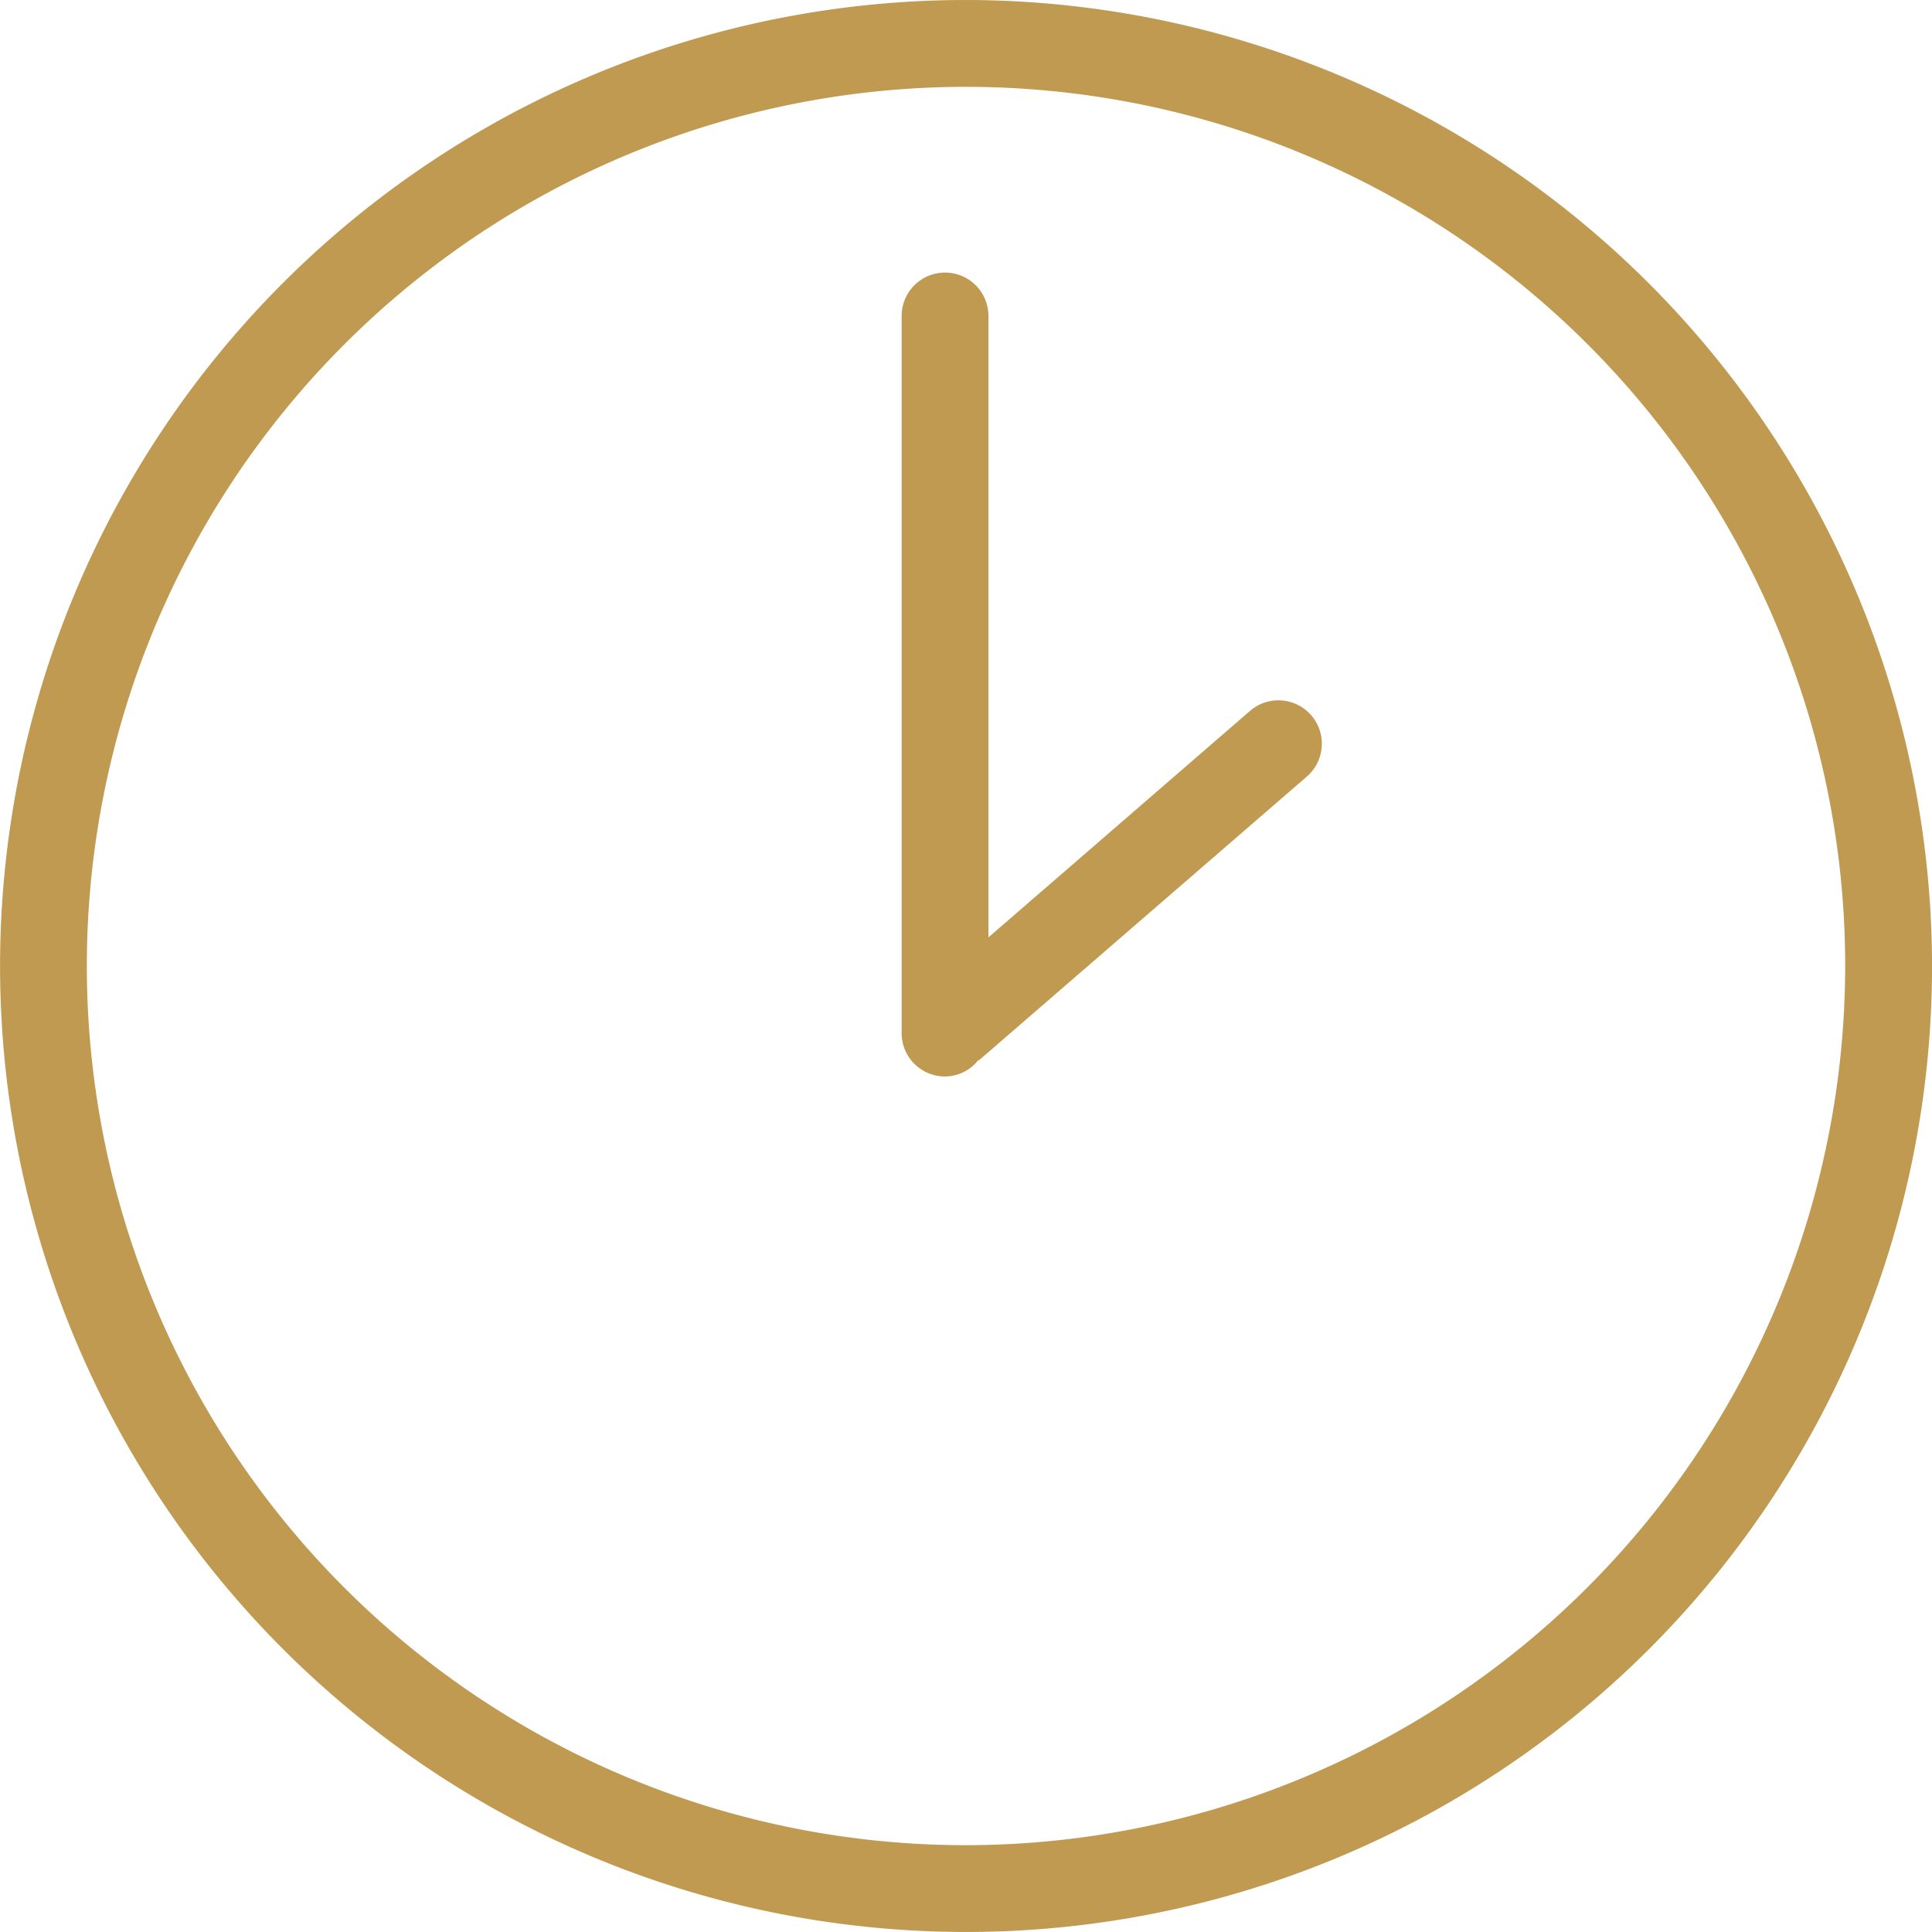<svg xmlns="http://www.w3.org/2000/svg" xmlns:xlink="http://www.w3.org/1999/xlink" width="51.189" height="51.188" viewBox="0 0 51.189 51.188">
  <defs>
    <clipPath id="clip-path">
      <rect id="Rectangle_186" data-name="Rectangle 186" width="51.189" height="51.188" transform="translate(0 0.001)" fill="none"/>
    </clipPath>
  </defs>
  <g id="Groupe_494" data-name="Groupe 494" transform="translate(0 0)">
    <g id="Groupe_493" data-name="Groupe 493" clip-path="url(#clip-path)">
      <path id="Tracé_209" data-name="Tracé 209" d="M25.595,0A25.594,25.594,0,1,0,51.19,25.595,25.625,25.625,0,0,0,25.595,0m0,48.889A23.294,23.294,0,1,1,48.889,25.595,23.32,23.32,0,0,1,25.595,48.889" fill="#bf9a50"/>
      <path id="Tracé_210" data-name="Tracé 210" d="M33.119,18.836l-6.93,6V8.372a1.15,1.15,0,0,0-2.3,0v19a1.15,1.15,0,0,0,1.15,1.15,1.132,1.132,0,0,0,.866-.415c.017-.013.037-.018.054-.032l8.666-7.5a1.15,1.15,0,0,0-1.506-1.739" fill="#bf9a50"/>
    </g>
  </g>
</svg>
